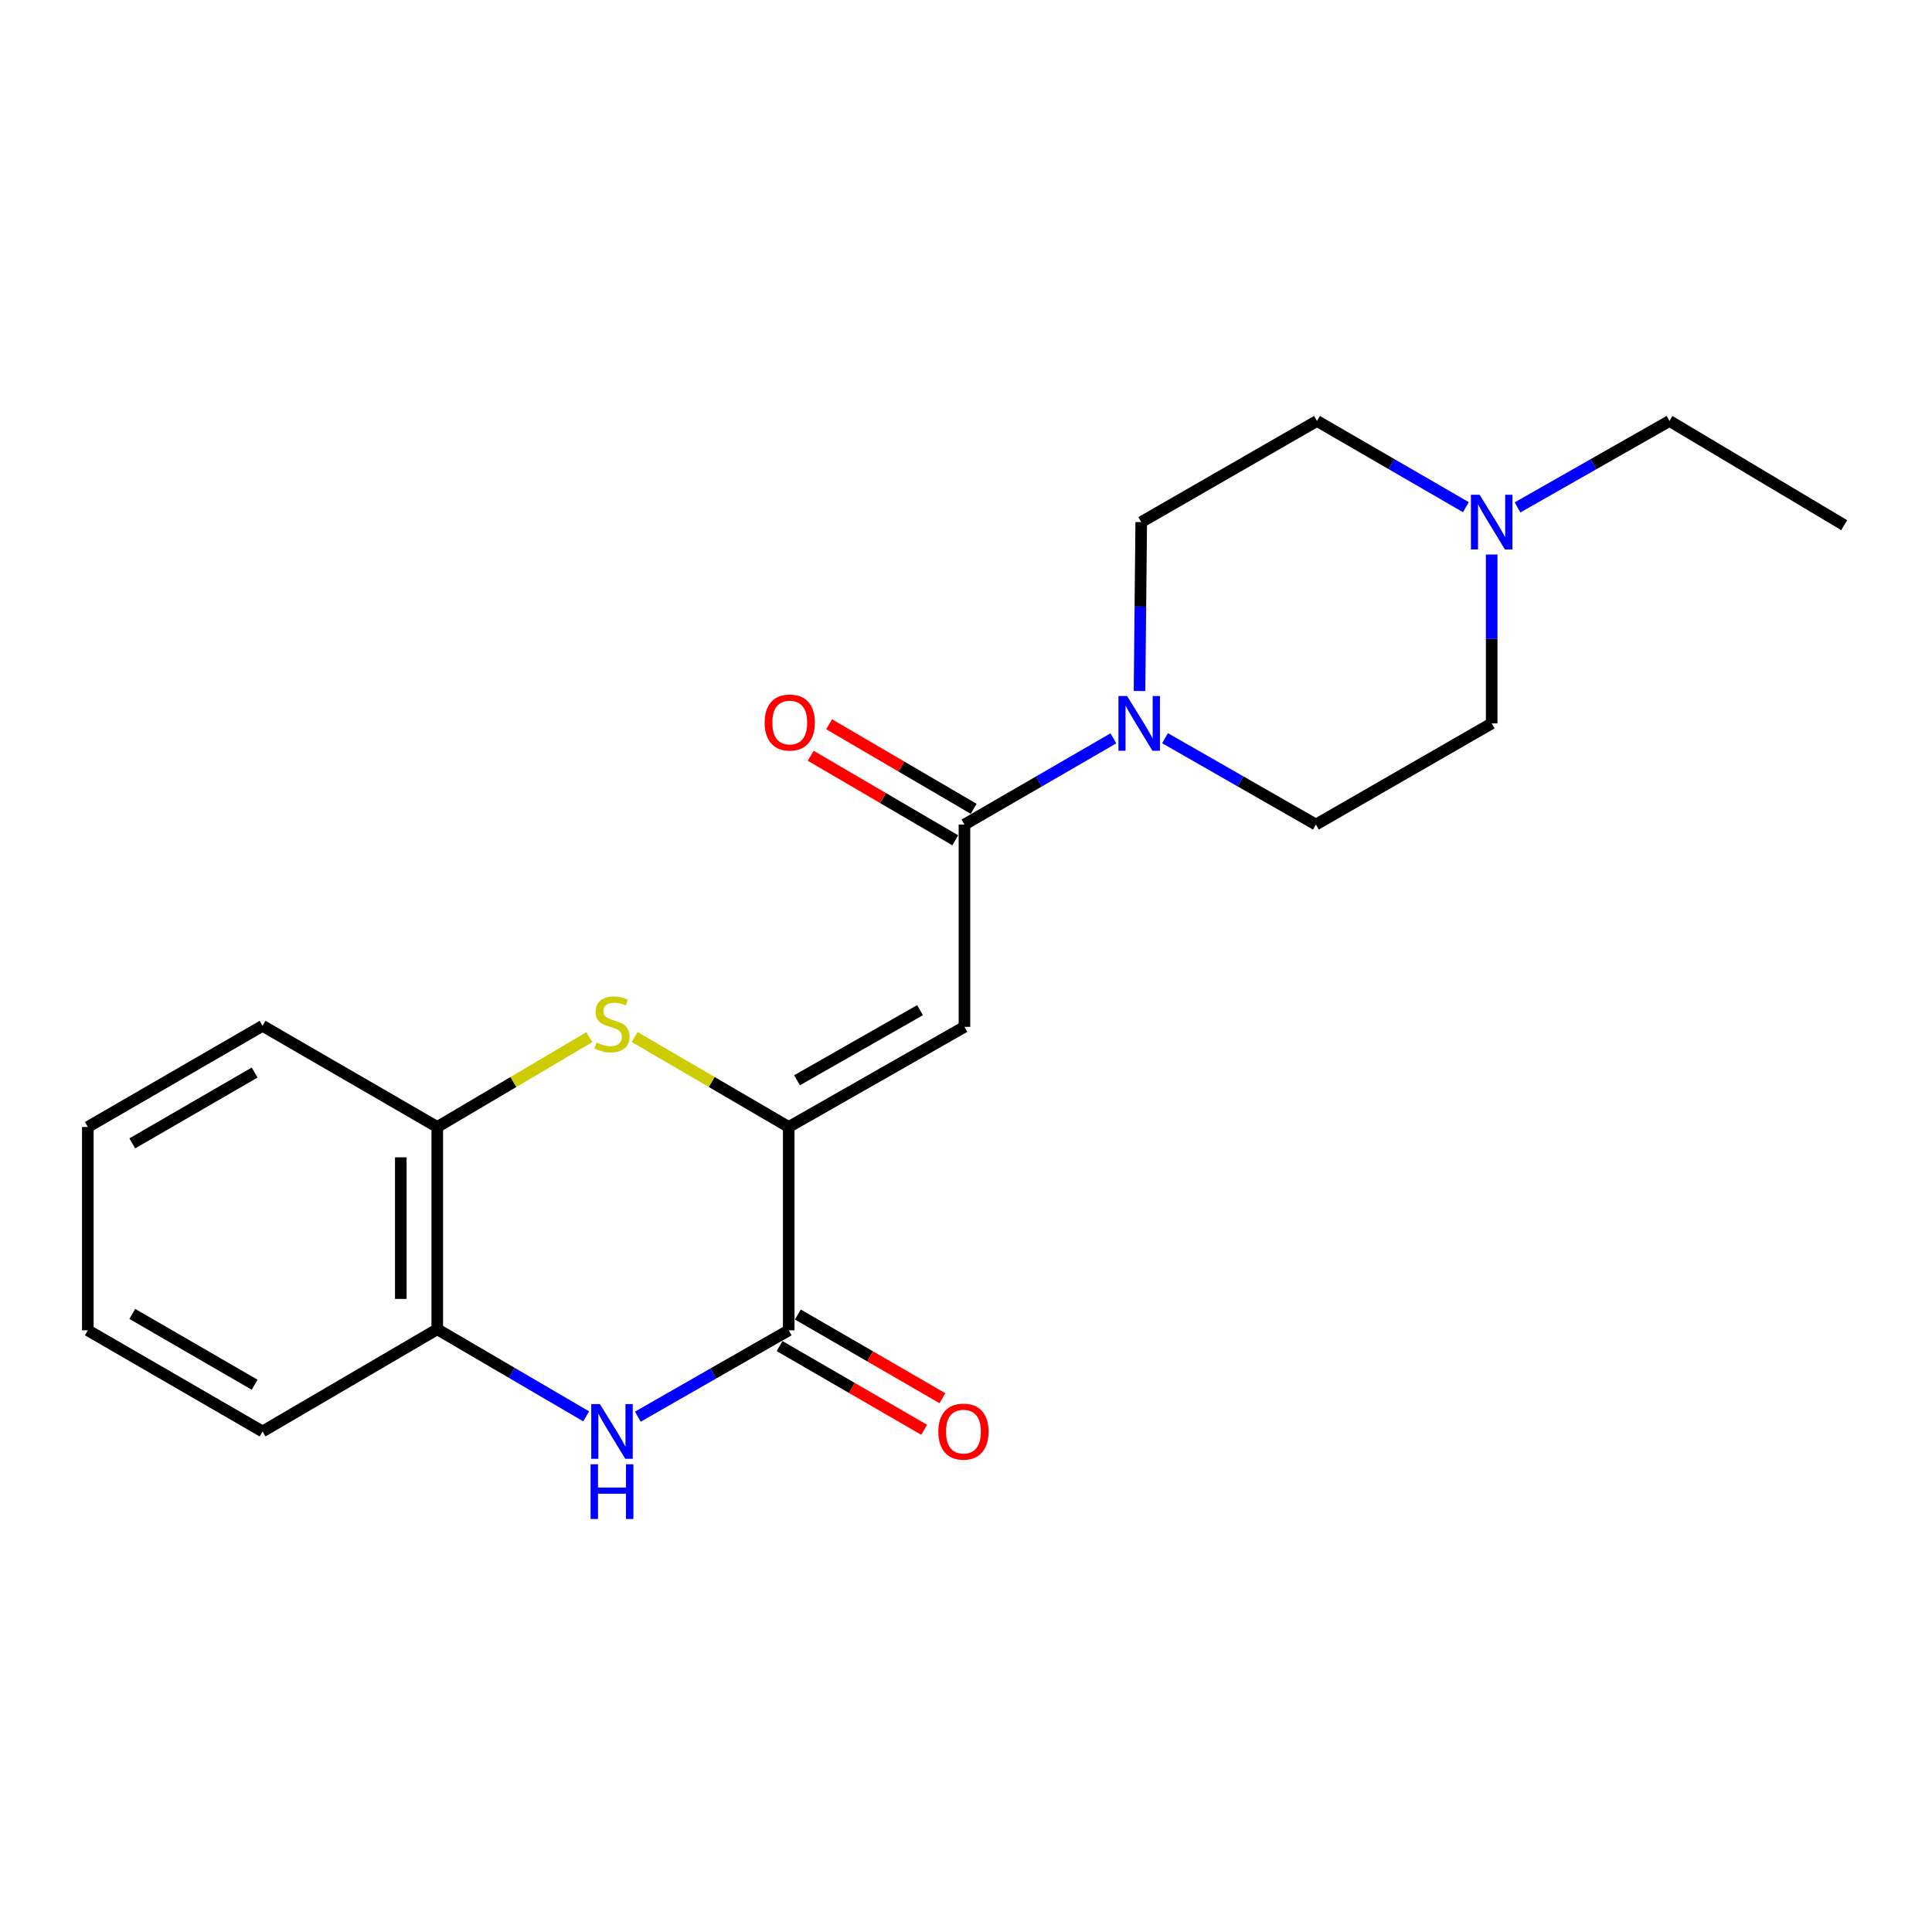 <?xml version='1.0' encoding='iso-8859-1'?>
<svg version='1.1' baseProfile='full'
              xmlns='http://www.w3.org/2000/svg'
                      xmlns:rdkit='http://www.rdkit.org/xml'
                      xmlns:xlink='http://www.w3.org/1999/xlink'
                  xml:space='preserve'
width='1000px' height='1000px' viewBox='0 0 1000 1000'>
<!-- END OF HEADER -->
<rect style='opacity:1.0;fill:#FFFFFF;stroke:none' width='1000' height='1000' x='0' y='0'> </rect>
<path class='bond-0' d='M 408.241,583.318 L 499.203,531.487' style='fill:none;fill-rule:evenodd;stroke:#000000;stroke-width:6px;stroke-linecap:butt;stroke-linejoin:miter;stroke-opacity:1' />
<path class='bond-0' d='M 412.539,559.141 L 476.212,522.859' style='fill:none;fill-rule:evenodd;stroke:#000000;stroke-width:6px;stroke-linecap:butt;stroke-linejoin:miter;stroke-opacity:1' />
<path class='bond-1' d='M 408.241,583.318 L 408.241,688.564' style='fill:none;fill-rule:evenodd;stroke:#000000;stroke-width:6px;stroke-linecap:butt;stroke-linejoin:miter;stroke-opacity:1' />
<path class='bond-2' d='M 408.241,583.318 L 368.368,560.034' style='fill:none;fill-rule:evenodd;stroke:#000000;stroke-width:6px;stroke-linecap:butt;stroke-linejoin:miter;stroke-opacity:1' />
<path class='bond-2' d='M 368.368,560.034 L 328.494,536.751' style='fill:none;fill-rule:evenodd;stroke:#CCCC00;stroke-width:6px;stroke-linecap:butt;stroke-linejoin:miter;stroke-opacity:1' />
<path class='bond-4' d='M 499.203,531.487 L 499.203,426.786' style='fill:none;fill-rule:evenodd;stroke:#000000;stroke-width:6px;stroke-linecap:butt;stroke-linejoin:miter;stroke-opacity:1' />
<path class='bond-3' d='M 408.241,688.564 L 369.191,710.914' style='fill:none;fill-rule:evenodd;stroke:#000000;stroke-width:6px;stroke-linecap:butt;stroke-linejoin:miter;stroke-opacity:1' />
<path class='bond-3' d='M 369.191,710.914 L 330.141,733.264' style='fill:none;fill-rule:evenodd;stroke:#0000FF;stroke-width:6px;stroke-linecap:butt;stroke-linejoin:miter;stroke-opacity:1' />
<path class='bond-9' d='M 403.512,696.733 L 440.925,718.391' style='fill:none;fill-rule:evenodd;stroke:#000000;stroke-width:6px;stroke-linecap:butt;stroke-linejoin:miter;stroke-opacity:1' />
<path class='bond-9' d='M 440.925,718.391 L 478.337,740.05' style='fill:none;fill-rule:evenodd;stroke:#FF0000;stroke-width:6px;stroke-linecap:butt;stroke-linejoin:miter;stroke-opacity:1' />
<path class='bond-9' d='M 412.971,680.395 L 450.383,702.053' style='fill:none;fill-rule:evenodd;stroke:#000000;stroke-width:6px;stroke-linecap:butt;stroke-linejoin:miter;stroke-opacity:1' />
<path class='bond-9' d='M 450.383,702.053 L 487.795,723.712' style='fill:none;fill-rule:evenodd;stroke:#FF0000;stroke-width:6px;stroke-linecap:butt;stroke-linejoin:miter;stroke-opacity:1' />
<path class='bond-7' d='M 305.06,536.817 L 265.694,560.067' style='fill:none;fill-rule:evenodd;stroke:#CCCC00;stroke-width:6px;stroke-linecap:butt;stroke-linejoin:miter;stroke-opacity:1' />
<path class='bond-7' d='M 265.694,560.067 L 226.329,583.318' style='fill:none;fill-rule:evenodd;stroke:#000000;stroke-width:6px;stroke-linecap:butt;stroke-linejoin:miter;stroke-opacity:1' />
<path class='bond-21' d='M 303.407,733.105 L 264.868,710.562' style='fill:none;fill-rule:evenodd;stroke:#0000FF;stroke-width:6px;stroke-linecap:butt;stroke-linejoin:miter;stroke-opacity:1' />
<path class='bond-21' d='M 264.868,710.562 L 226.329,688.018' style='fill:none;fill-rule:evenodd;stroke:#000000;stroke-width:6px;stroke-linecap:butt;stroke-linejoin:miter;stroke-opacity:1' />
<path class='bond-5' d='M 499.203,426.786 L 537.745,404.473' style='fill:none;fill-rule:evenodd;stroke:#000000;stroke-width:6px;stroke-linecap:butt;stroke-linejoin:miter;stroke-opacity:1' />
<path class='bond-5' d='M 537.745,404.473 L 576.288,382.16' style='fill:none;fill-rule:evenodd;stroke:#0000FF;stroke-width:6px;stroke-linecap:butt;stroke-linejoin:miter;stroke-opacity:1' />
<path class='bond-10' d='M 503.969,418.638 L 466.565,396.761' style='fill:none;fill-rule:evenodd;stroke:#000000;stroke-width:6px;stroke-linecap:butt;stroke-linejoin:miter;stroke-opacity:1' />
<path class='bond-10' d='M 466.565,396.761 L 429.161,374.883' style='fill:none;fill-rule:evenodd;stroke:#FF0000;stroke-width:6px;stroke-linecap:butt;stroke-linejoin:miter;stroke-opacity:1' />
<path class='bond-10' d='M 494.437,434.934 L 457.033,413.056' style='fill:none;fill-rule:evenodd;stroke:#000000;stroke-width:6px;stroke-linecap:butt;stroke-linejoin:miter;stroke-opacity:1' />
<path class='bond-10' d='M 457.033,413.056 L 419.63,391.179' style='fill:none;fill-rule:evenodd;stroke:#FF0000;stroke-width:6px;stroke-linecap:butt;stroke-linejoin:miter;stroke-opacity:1' />
<path class='bond-11' d='M 603.015,382.085 L 642.065,404.436' style='fill:none;fill-rule:evenodd;stroke:#0000FF;stroke-width:6px;stroke-linecap:butt;stroke-linejoin:miter;stroke-opacity:1' />
<path class='bond-11' d='M 642.065,404.436 L 681.115,426.786' style='fill:none;fill-rule:evenodd;stroke:#000000;stroke-width:6px;stroke-linecap:butt;stroke-linejoin:miter;stroke-opacity:1' />
<path class='bond-12' d='M 589.811,357.665 L 590.255,313.954' style='fill:none;fill-rule:evenodd;stroke:#0000FF;stroke-width:6px;stroke-linecap:butt;stroke-linejoin:miter;stroke-opacity:1' />
<path class='bond-12' d='M 590.255,313.954 L 590.699,270.244' style='fill:none;fill-rule:evenodd;stroke:#000000;stroke-width:6px;stroke-linecap:butt;stroke-linejoin:miter;stroke-opacity:1' />
<path class='bond-6' d='M 226.329,688.018 L 226.329,583.318' style='fill:none;fill-rule:evenodd;stroke:#000000;stroke-width:6px;stroke-linecap:butt;stroke-linejoin:miter;stroke-opacity:1' />
<path class='bond-6' d='M 207.451,672.313 L 207.451,599.023' style='fill:none;fill-rule:evenodd;stroke:#000000;stroke-width:6px;stroke-linecap:butt;stroke-linejoin:miter;stroke-opacity:1' />
<path class='bond-16' d='M 226.329,688.018 L 135.902,740.919' style='fill:none;fill-rule:evenodd;stroke:#000000;stroke-width:6px;stroke-linecap:butt;stroke-linejoin:miter;stroke-opacity:1' />
<path class='bond-17' d='M 226.329,583.318 L 135.902,530.962' style='fill:none;fill-rule:evenodd;stroke:#000000;stroke-width:6px;stroke-linecap:butt;stroke-linejoin:miter;stroke-opacity:1' />
<path class='bond-8' d='M 758.735,262.513 L 720.198,240.2' style='fill:none;fill-rule:evenodd;stroke:#0000FF;stroke-width:6px;stroke-linecap:butt;stroke-linejoin:miter;stroke-opacity:1' />
<path class='bond-8' d='M 720.198,240.2 L 681.661,217.888' style='fill:none;fill-rule:evenodd;stroke:#000000;stroke-width:6px;stroke-linecap:butt;stroke-linejoin:miter;stroke-opacity:1' />
<path class='bond-15' d='M 785.475,262.629 L 824.802,240.258' style='fill:none;fill-rule:evenodd;stroke:#0000FF;stroke-width:6px;stroke-linecap:butt;stroke-linejoin:miter;stroke-opacity:1' />
<path class='bond-15' d='M 824.802,240.258 L 864.129,217.888' style='fill:none;fill-rule:evenodd;stroke:#000000;stroke-width:6px;stroke-linecap:butt;stroke-linejoin:miter;stroke-opacity:1' />
<path class='bond-23' d='M 772.088,287.008 L 772.088,330.719' style='fill:none;fill-rule:evenodd;stroke:#0000FF;stroke-width:6px;stroke-linecap:butt;stroke-linejoin:miter;stroke-opacity:1' />
<path class='bond-23' d='M 772.088,330.719 L 772.088,374.43' style='fill:none;fill-rule:evenodd;stroke:#000000;stroke-width:6px;stroke-linecap:butt;stroke-linejoin:miter;stroke-opacity:1' />
<path class='bond-13' d='M 681.115,426.786 L 772.088,374.43' style='fill:none;fill-rule:evenodd;stroke:#000000;stroke-width:6px;stroke-linecap:butt;stroke-linejoin:miter;stroke-opacity:1' />
<path class='bond-14' d='M 590.699,270.244 L 681.661,217.888' style='fill:none;fill-rule:evenodd;stroke:#000000;stroke-width:6px;stroke-linecap:butt;stroke-linejoin:miter;stroke-opacity:1' />
<path class='bond-18' d='M 864.129,217.888 L 954.545,271.817' style='fill:none;fill-rule:evenodd;stroke:#000000;stroke-width:6px;stroke-linecap:butt;stroke-linejoin:miter;stroke-opacity:1' />
<path class='bond-22' d='M 135.902,740.919 L 45.455,688.564' style='fill:none;fill-rule:evenodd;stroke:#000000;stroke-width:6px;stroke-linecap:butt;stroke-linejoin:miter;stroke-opacity:1' />
<path class='bond-22' d='M 131.793,716.728 L 68.479,680.079' style='fill:none;fill-rule:evenodd;stroke:#000000;stroke-width:6px;stroke-linecap:butt;stroke-linejoin:miter;stroke-opacity:1' />
<path class='bond-19' d='M 135.902,530.962 L 45.455,583.318' style='fill:none;fill-rule:evenodd;stroke:#000000;stroke-width:6px;stroke-linecap:butt;stroke-linejoin:miter;stroke-opacity:1' />
<path class='bond-19' d='M 131.793,555.154 L 68.479,591.803' style='fill:none;fill-rule:evenodd;stroke:#000000;stroke-width:6px;stroke-linecap:butt;stroke-linejoin:miter;stroke-opacity:1' />
<path class='bond-20' d='M 45.455,583.318 L 45.455,688.564' style='fill:none;fill-rule:evenodd;stroke:#000000;stroke-width:6px;stroke-linecap:butt;stroke-linejoin:miter;stroke-opacity:1' />
<path  class='atom-3' d='M 308.766 539.623
Q 309.086 539.743, 310.406 540.303
Q 311.726 540.863, 313.166 541.223
Q 314.646 541.543, 316.086 541.543
Q 318.766 541.543, 320.326 540.263
Q 321.886 538.943, 321.886 536.663
Q 321.886 535.103, 321.086 534.143
Q 320.326 533.183, 319.126 532.663
Q 317.926 532.143, 315.926 531.543
Q 313.406 530.783, 311.886 530.063
Q 310.406 529.343, 309.326 527.823
Q 308.286 526.303, 308.286 523.743
Q 308.286 520.183, 310.686 517.983
Q 313.126 515.783, 317.926 515.783
Q 321.206 515.783, 324.926 517.343
L 324.006 520.423
Q 320.606 519.023, 318.046 519.023
Q 315.286 519.023, 313.766 520.183
Q 312.246 521.303, 312.286 523.263
Q 312.286 524.783, 313.046 525.703
Q 313.846 526.623, 314.966 527.143
Q 316.126 527.663, 318.046 528.263
Q 320.606 529.063, 322.126 529.863
Q 323.646 530.663, 324.726 532.303
Q 325.846 533.903, 325.846 536.663
Q 325.846 540.583, 323.206 542.703
Q 320.606 544.783, 316.246 544.783
Q 313.726 544.783, 311.806 544.223
Q 309.926 543.703, 307.686 542.783
L 308.766 539.623
' fill='#CCCC00'/>
<path  class='atom-4' d='M 310.506 726.759
L 319.786 741.759
Q 320.706 743.239, 322.186 745.919
Q 323.666 748.599, 323.746 748.759
L 323.746 726.759
L 327.506 726.759
L 327.506 755.079
L 323.626 755.079
L 313.666 738.679
Q 312.506 736.759, 311.266 734.559
Q 310.066 732.359, 309.706 731.679
L 309.706 755.079
L 306.026 755.079
L 306.026 726.759
L 310.506 726.759
' fill='#0000FF'/>
<path  class='atom-4' d='M 305.686 757.911
L 309.526 757.911
L 309.526 769.951
L 324.006 769.951
L 324.006 757.911
L 327.846 757.911
L 327.846 786.231
L 324.006 786.231
L 324.006 773.151
L 309.526 773.151
L 309.526 786.231
L 305.686 786.231
L 305.686 757.911
' fill='#0000FF'/>
<path  class='atom-6' d='M 583.38 360.27
L 592.66 375.27
Q 593.58 376.75, 595.06 379.43
Q 596.54 382.11, 596.62 382.27
L 596.62 360.27
L 600.38 360.27
L 600.38 388.59
L 596.5 388.59
L 586.54 372.19
Q 585.38 370.27, 584.14 368.07
Q 582.94 365.87, 582.58 365.19
L 582.58 388.59
L 578.9 388.59
L 578.9 360.27
L 583.38 360.27
' fill='#0000FF'/>
<path  class='atom-9' d='M 765.828 256.084
L 775.108 271.084
Q 776.028 272.564, 777.508 275.244
Q 778.988 277.924, 779.068 278.084
L 779.068 256.084
L 782.828 256.084
L 782.828 284.404
L 778.948 284.404
L 768.988 268.004
Q 767.828 266.084, 766.588 263.884
Q 765.388 261.684, 765.028 261.004
L 765.028 284.404
L 761.348 284.404
L 761.348 256.084
L 765.828 256.084
' fill='#0000FF'/>
<path  class='atom-10' d='M 485.679 740.999
Q 485.679 734.199, 489.039 730.399
Q 492.399 726.599, 498.679 726.599
Q 504.959 726.599, 508.319 730.399
Q 511.679 734.199, 511.679 740.999
Q 511.679 747.879, 508.279 751.799
Q 504.879 755.679, 498.679 755.679
Q 492.439 755.679, 489.039 751.799
Q 485.679 747.919, 485.679 740.999
M 498.679 752.479
Q 502.999 752.479, 505.319 749.599
Q 507.679 746.679, 507.679 740.999
Q 507.679 735.439, 505.319 732.639
Q 502.999 729.799, 498.679 729.799
Q 494.359 729.799, 491.999 732.599
Q 489.679 735.399, 489.679 740.999
Q 489.679 746.719, 491.999 749.599
Q 494.359 752.479, 498.679 752.479
' fill='#FF0000'/>
<path  class='atom-11' d='M 395.776 373.975
Q 395.776 367.175, 399.136 363.375
Q 402.496 359.575, 408.776 359.575
Q 415.056 359.575, 418.416 363.375
Q 421.776 367.175, 421.776 373.975
Q 421.776 380.855, 418.376 384.775
Q 414.976 388.655, 408.776 388.655
Q 402.536 388.655, 399.136 384.775
Q 395.776 380.895, 395.776 373.975
M 408.776 385.455
Q 413.096 385.455, 415.416 382.575
Q 417.776 379.655, 417.776 373.975
Q 417.776 368.415, 415.416 365.615
Q 413.096 362.775, 408.776 362.775
Q 404.456 362.775, 402.096 365.575
Q 399.776 368.375, 399.776 373.975
Q 399.776 379.695, 402.096 382.575
Q 404.456 385.455, 408.776 385.455
' fill='#FF0000'/>
</svg>
